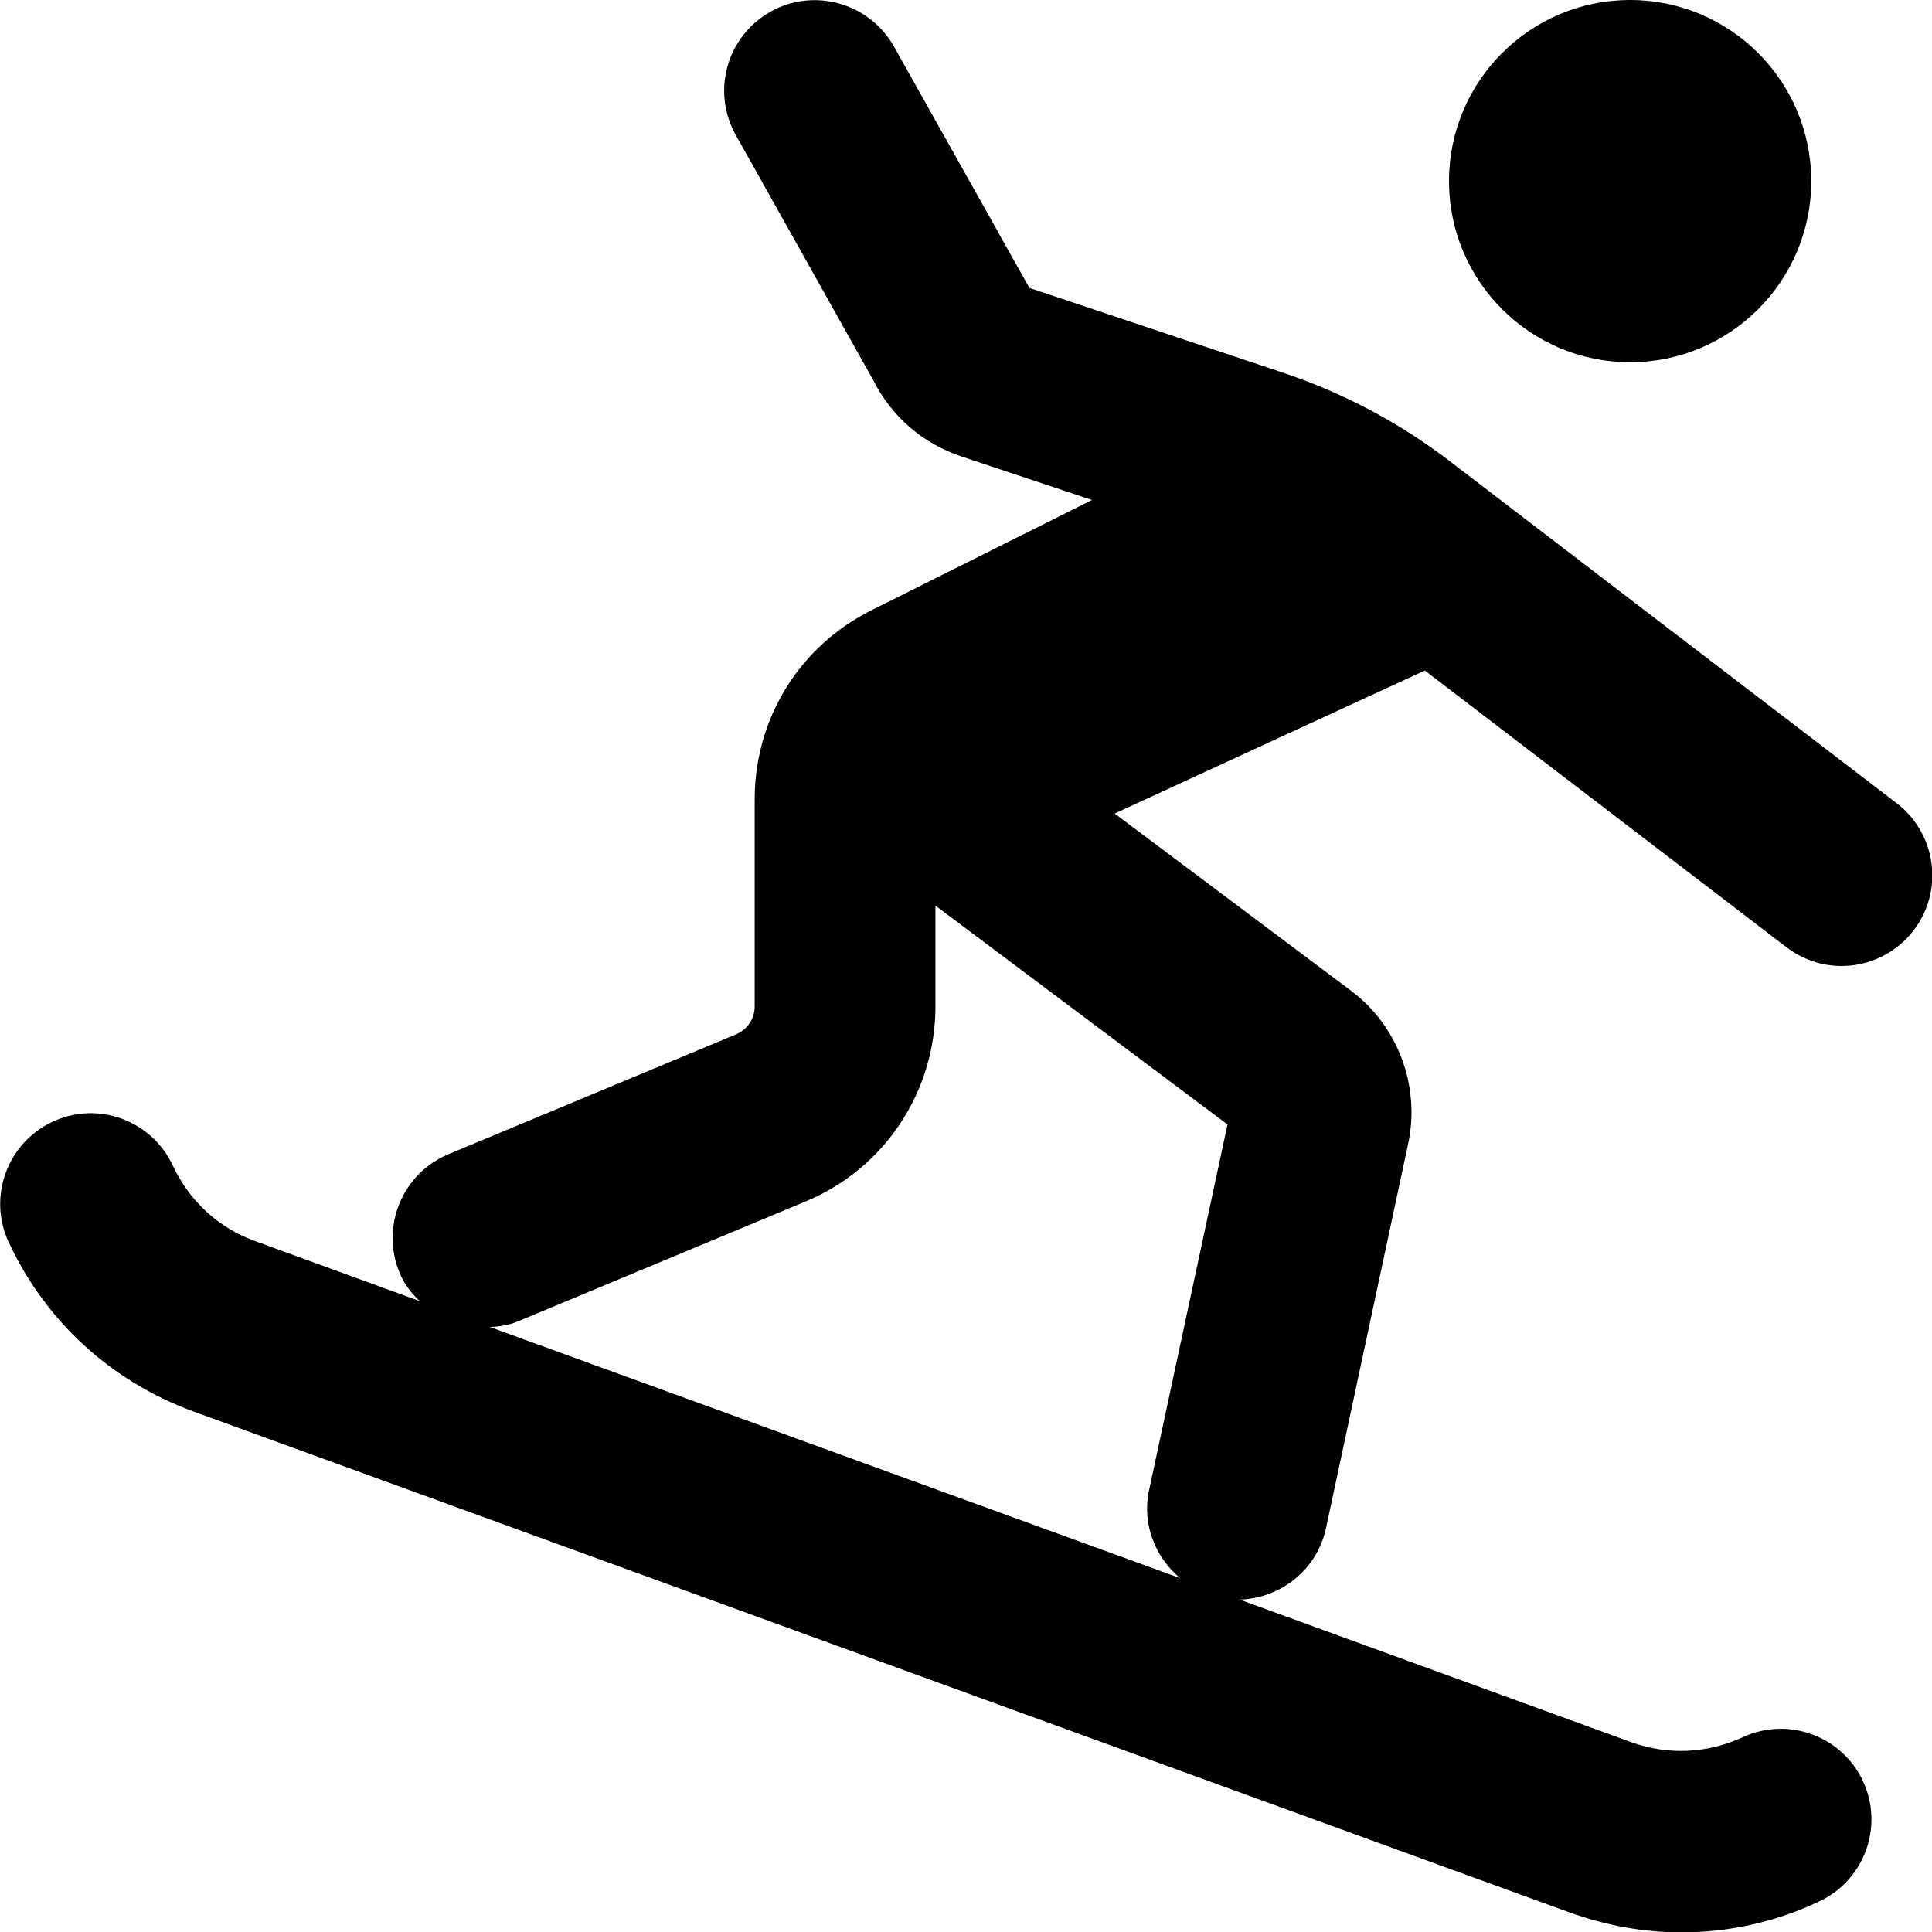 <svg xmlns="http://www.w3.org/2000/svg" viewBox="0 0 512 512"><!-- Font Awesome Pro 5.15.2 by @fontawesome - https://fontawesome.com License - https://fontawesome.com/license (Commercial License) --><path d="M432 96c26.5 0 48-21.5 48-48S458.5 0 432 0s-48 21.5-48 48 21.5 48 48 48zm41.4 155c4.3 3.3 9.5 5 14.6 5 7.2 0 14.3-3.2 19.1-9.4 8.1-10.5 6.1-25.6-4.4-33.7L383 121.3c-13.1-9.8-27.6-17.4-43.2-22.6l-67-22.4-35.9-64C230.4.8 215.7-3.4 204.2 3.1c-11.6 6.5-15.7 21.1-9.2 32.7l36.5 65.1c4.8 9.5 13 16.6 23.1 20l34.8 11.6-58.4 29.2c-19.1 9.5-31 28.7-31 50.1v54.9c0 3.2-1.9 6.1-4.9 7.4l-76.3 31.8c-12.2 5.1-18 19.2-12.9 31.4 1.2 3 3.1 5.4 5.3 7.5l-43.6-15.9c-9.7-3.5-17.4-10.6-21.8-20-5.6-12-19.9-17.3-31.9-11.6-12 5.6-17.2 19.9-11.6 31.9 9.8 21 27.1 36.8 48.8 44.8l364.8 132.8c9.7 3.5 19.7 5.3 29.7 5.3 12.5 0 24.9-2.7 36.5-8.2 12-5.6 17.2-19.9 11.6-31.9s-19.9-17.2-31.9-11.6c-9.3 4.3-19.8 4.8-29.5 1.3l-103.8-37.8c10.8-.3 20.5-7.8 22.9-18.9l21.8-102c3.2-15.2-2.7-31.1-15.1-40.4l-62.7-47 82.2-37.9 95.8 73.3zm-148.1 47l-20.8 97c-1.9 9 1.7 17.7 8.2 23.2l-182.8-66.5c2.5-.2 4.9-.5 7.3-1.5l76.3-31.8c20.9-8.7 34.4-29 34.4-51.7V240l77.4 58z"/></svg>